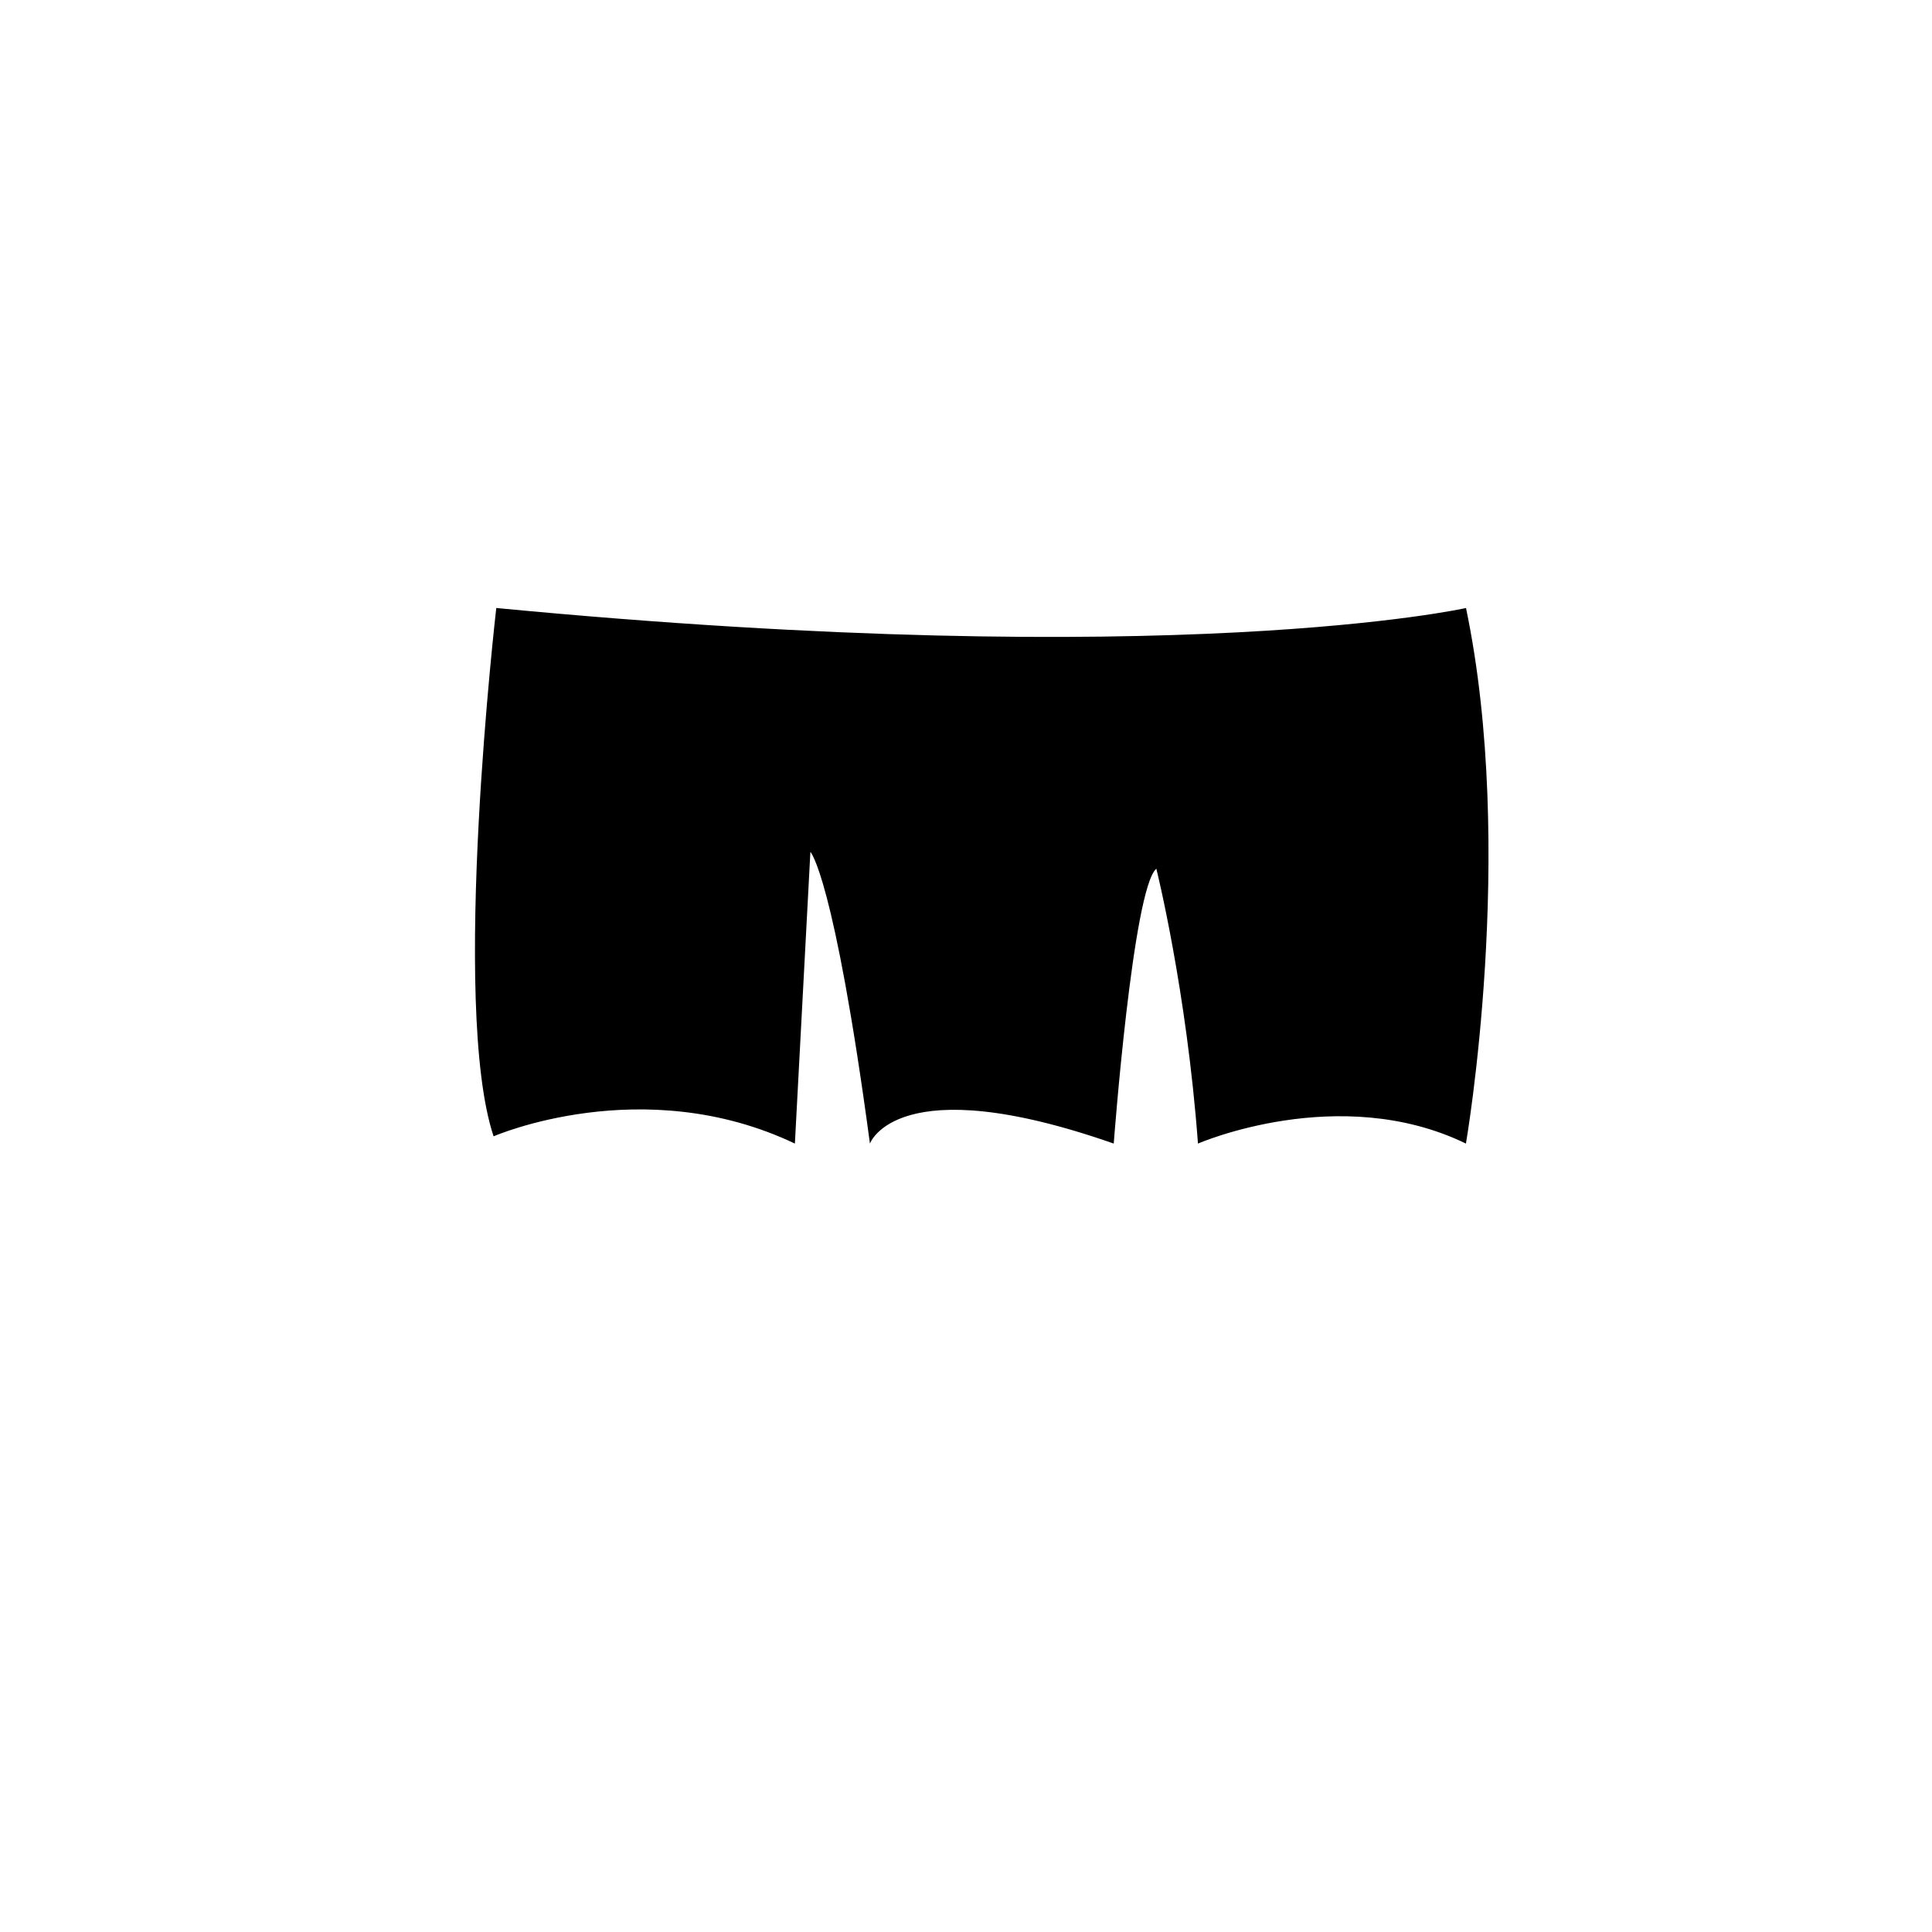 <?xml version="1.0" encoding="UTF-8"?>
<!-- Uploaded to: ICON Repo, www.svgrepo.com, Generator: ICON Repo Mixer Tools -->
<svg fill="#000000" width="800px" height="800px" version="1.1" viewBox="144 144 512 512" xmlns="http://www.w3.org/2000/svg">
 <path d="m275.52 305.12s-12.223 105.49-0.711 140.02c0 0 39.539-17.262 79.844 1.918l4.109-77.301s6.231 6.231 15.781 77.301c0 0 7.07-20.137 64.609 0 0 0 5.059-67.504 11.289-72.848 0 0 8.012 32.043 11.035 72.848 0 0 37.449-16.305 71.012 0 0 0 13.445-77.684 0.02-141.93 0.008-0.004-76.691 17.254-256.99-0.004z"/>
</svg>